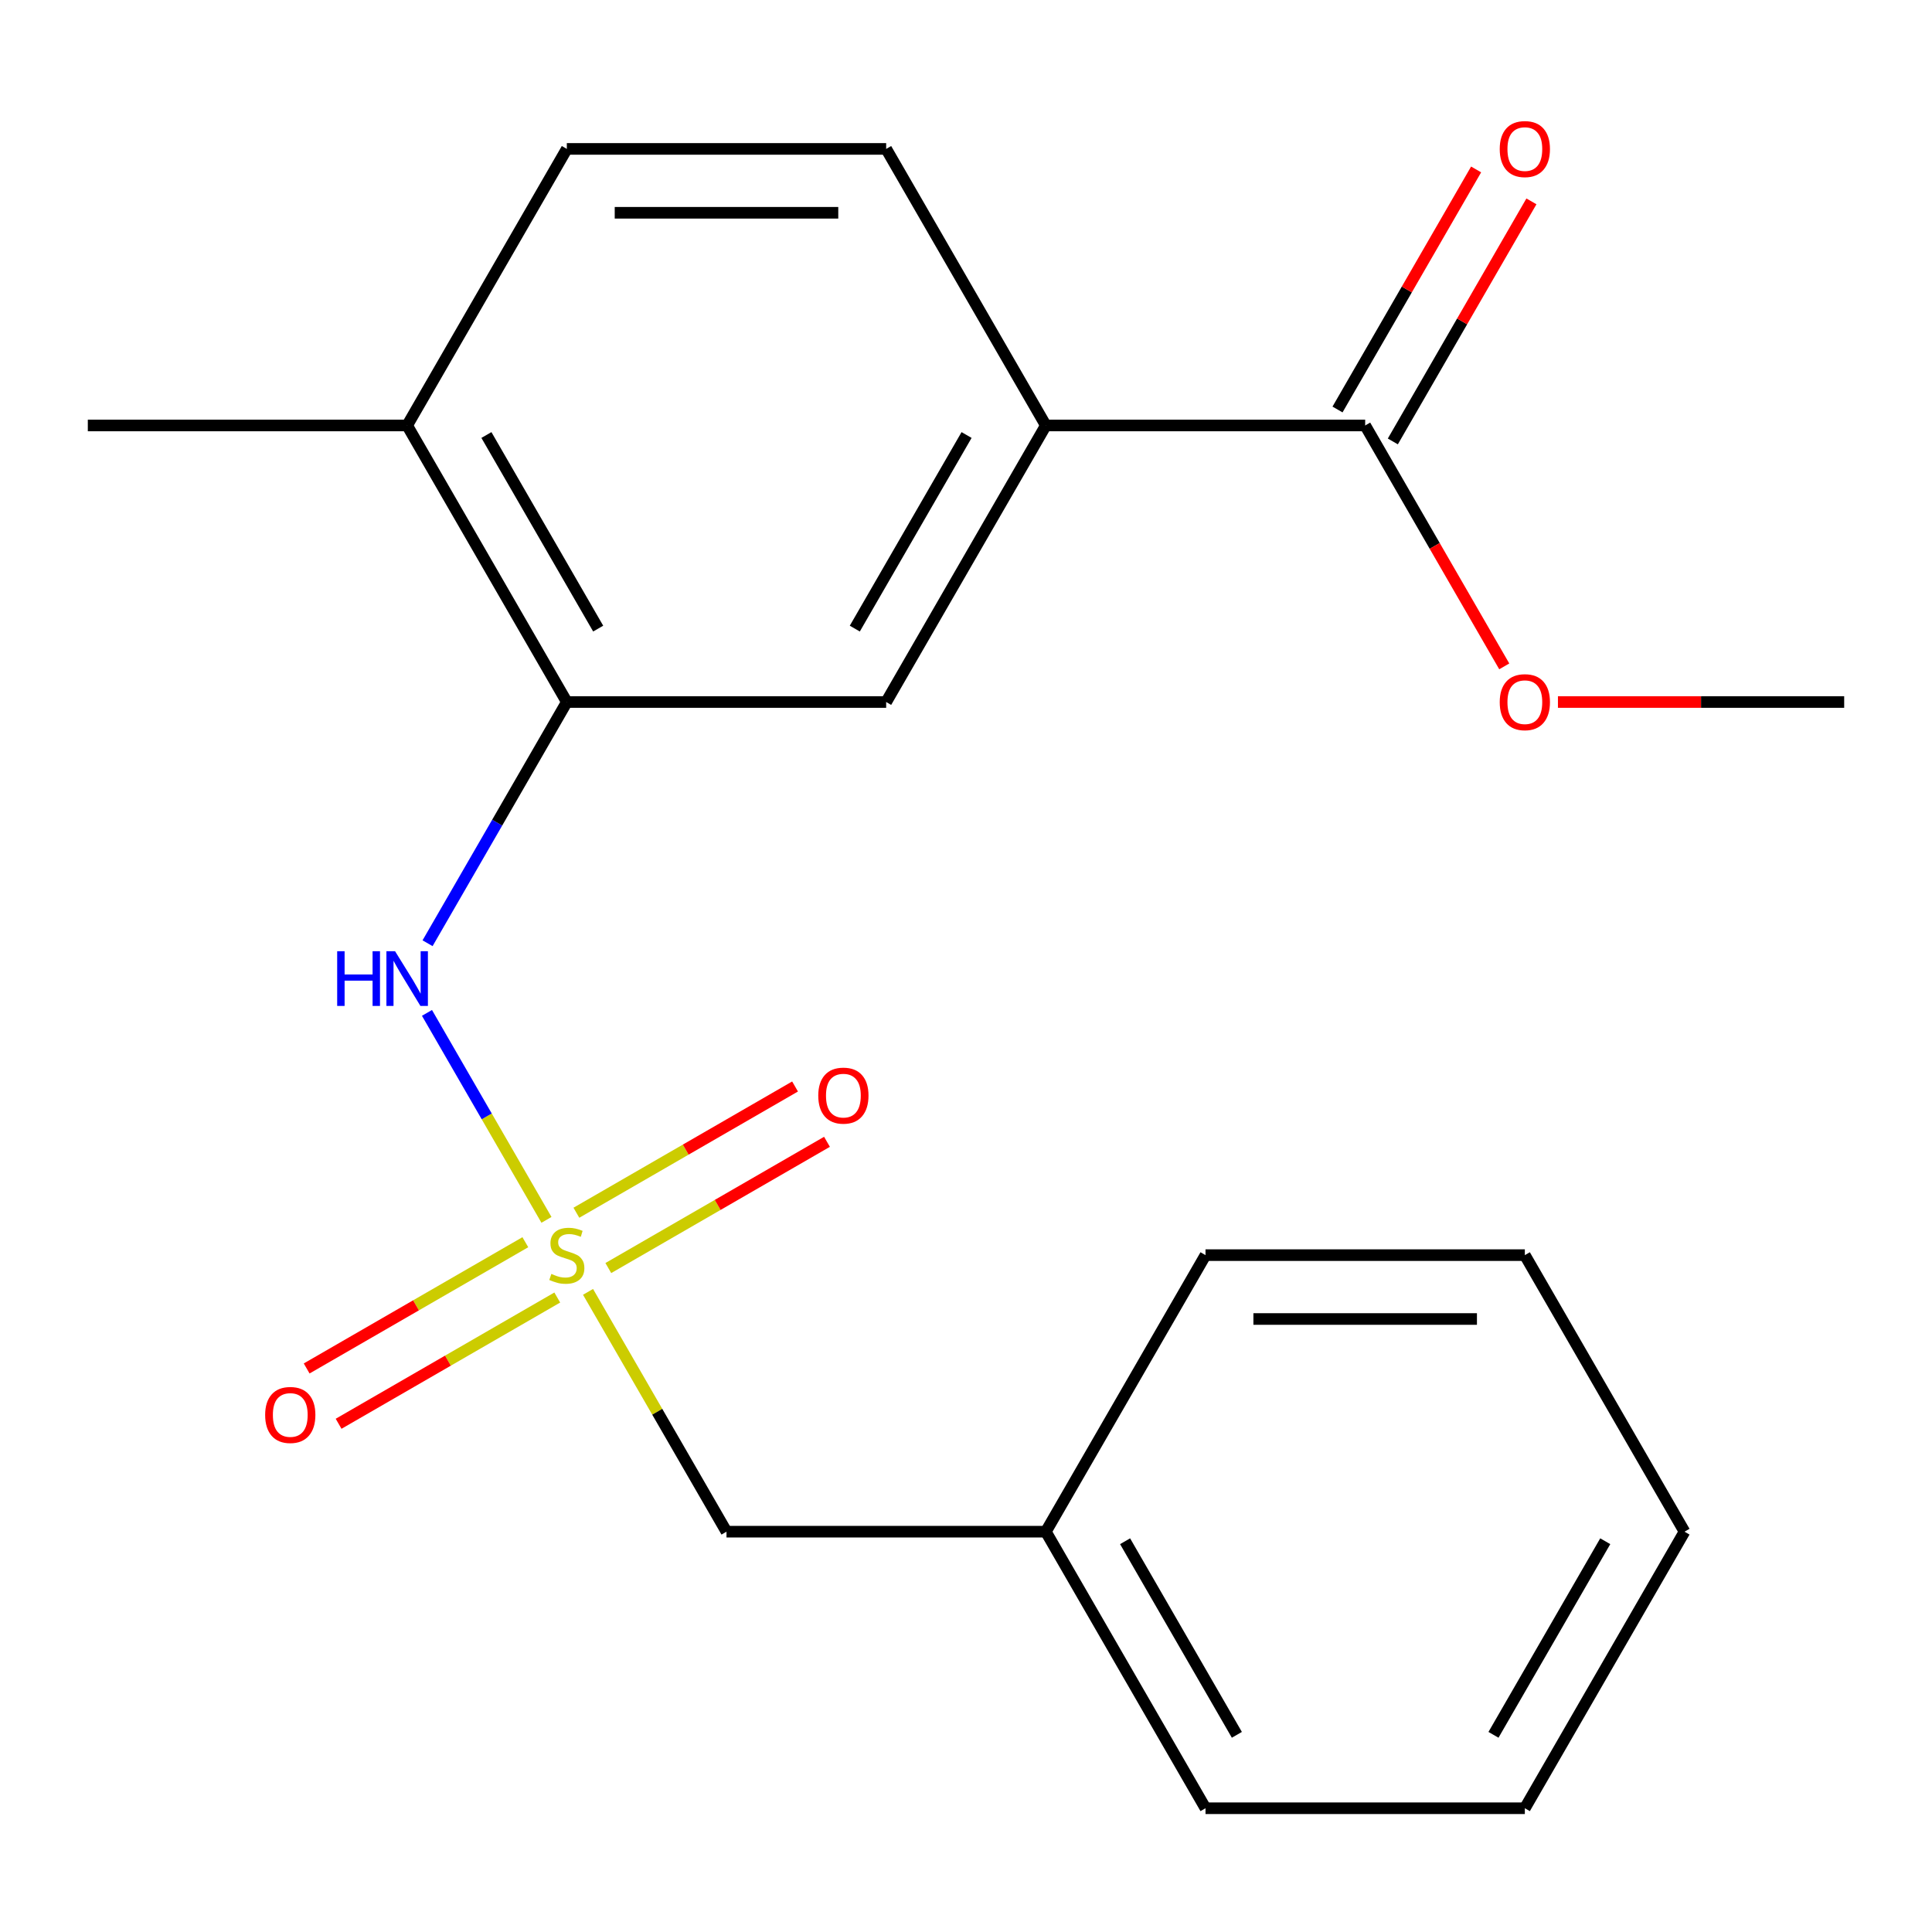 <?xml version='1.0' encoding='iso-8859-1'?>
<svg version='1.1' baseProfile='full'
              xmlns='http://www.w3.org/2000/svg'
                      xmlns:rdkit='http://www.rdkit.org/xml'
                      xmlns:xlink='http://www.w3.org/1999/xlink'
                  xml:space='preserve'
width='1000px' height='1000px' viewBox='0 0 1000 1000'>
<!-- END OF HEADER -->
<rect style='opacity:1.0;fill:#FFFFFF;stroke:none' width='1000' height='1000' x='0' y='0'> </rect>
<path class='bond-0' d='M 282.85,631.402 L 251.926,577.838' style='fill:none;fill-rule:evenodd;stroke:#CCCC00;stroke-width:6px;stroke-linecap:butt;stroke-linejoin:miter;stroke-opacity:1' />
<path class='bond-0' d='M 251.926,577.838 L 221.001,524.274' style='fill:none;fill-rule:evenodd;stroke:#0000FF;stroke-width:6px;stroke-linecap:butt;stroke-linejoin:miter;stroke-opacity:1' />
<path class='bond-5' d='M 314.865,656.34 L 371.456,623.667' style='fill:none;fill-rule:evenodd;stroke:#CCCC00;stroke-width:6px;stroke-linecap:butt;stroke-linejoin:miter;stroke-opacity:1' />
<path class='bond-5' d='M 371.456,623.667 L 428.047,590.995' style='fill:none;fill-rule:evenodd;stroke:#FF0000;stroke-width:6px;stroke-linecap:butt;stroke-linejoin:miter;stroke-opacity:1' />
<path class='bond-5' d='M 298.336,627.711 L 354.927,595.039' style='fill:none;fill-rule:evenodd;stroke:#CCCC00;stroke-width:6px;stroke-linecap:butt;stroke-linejoin:miter;stroke-opacity:1' />
<path class='bond-5' d='M 354.927,595.039 L 411.518,562.366' style='fill:none;fill-rule:evenodd;stroke:#FF0000;stroke-width:6px;stroke-linecap:butt;stroke-linejoin:miter;stroke-opacity:1' />
<path class='bond-6' d='M 271.912,642.967 L 215.321,675.64' style='fill:none;fill-rule:evenodd;stroke:#CCCC00;stroke-width:6px;stroke-linecap:butt;stroke-linejoin:miter;stroke-opacity:1' />
<path class='bond-6' d='M 215.321,675.64 L 158.73,708.313' style='fill:none;fill-rule:evenodd;stroke:#FF0000;stroke-width:6px;stroke-linecap:butt;stroke-linejoin:miter;stroke-opacity:1' />
<path class='bond-6' d='M 288.441,671.596 L 231.85,704.269' style='fill:none;fill-rule:evenodd;stroke:#CCCC00;stroke-width:6px;stroke-linecap:butt;stroke-linejoin:miter;stroke-opacity:1' />
<path class='bond-6' d='M 231.85,704.269 L 175.259,736.942' style='fill:none;fill-rule:evenodd;stroke:#FF0000;stroke-width:6px;stroke-linecap:butt;stroke-linejoin:miter;stroke-opacity:1' />
<path class='bond-7' d='M 304.365,668.666 L 340.199,730.732' style='fill:none;fill-rule:evenodd;stroke:#CCCC00;stroke-width:6px;stroke-linecap:butt;stroke-linejoin:miter;stroke-opacity:1' />
<path class='bond-7' d='M 340.199,730.732 L 376.033,792.798' style='fill:none;fill-rule:evenodd;stroke:#000000;stroke-width:6px;stroke-linecap:butt;stroke-linejoin:miter;stroke-opacity:1' />
<path class='bond-1' d='M 221.305,488.217 L 257.347,425.791' style='fill:none;fill-rule:evenodd;stroke:#0000FF;stroke-width:6px;stroke-linecap:butt;stroke-linejoin:miter;stroke-opacity:1' />
<path class='bond-1' d='M 257.347,425.791 L 293.388,363.364' style='fill:none;fill-rule:evenodd;stroke:#000000;stroke-width:6px;stroke-linecap:butt;stroke-linejoin:miter;stroke-opacity:1' />
<path class='bond-4' d='M 293.388,363.364 L 458.678,363.364' style='fill:none;fill-rule:evenodd;stroke:#000000;stroke-width:6px;stroke-linecap:butt;stroke-linejoin:miter;stroke-opacity:1' />
<path class='bond-8' d='M 293.388,363.364 L 210.744,220.22' style='fill:none;fill-rule:evenodd;stroke:#000000;stroke-width:6px;stroke-linecap:butt;stroke-linejoin:miter;stroke-opacity:1' />
<path class='bond-8' d='M 309.621,325.364 L 251.769,225.162' style='fill:none;fill-rule:evenodd;stroke:#000000;stroke-width:6px;stroke-linecap:butt;stroke-linejoin:miter;stroke-opacity:1' />
<path class='bond-2' d='M 706.612,220.22 L 541.322,220.22' style='fill:none;fill-rule:evenodd;stroke:#000000;stroke-width:6px;stroke-linecap:butt;stroke-linejoin:miter;stroke-opacity:1' />
<path class='bond-9' d='M 720.926,228.484 L 756.795,166.358' style='fill:none;fill-rule:evenodd;stroke:#000000;stroke-width:6px;stroke-linecap:butt;stroke-linejoin:miter;stroke-opacity:1' />
<path class='bond-9' d='M 756.795,166.358 L 792.663,104.232' style='fill:none;fill-rule:evenodd;stroke:#FF0000;stroke-width:6px;stroke-linecap:butt;stroke-linejoin:miter;stroke-opacity:1' />
<path class='bond-9' d='M 692.297,211.955 L 728.166,149.829' style='fill:none;fill-rule:evenodd;stroke:#000000;stroke-width:6px;stroke-linecap:butt;stroke-linejoin:miter;stroke-opacity:1' />
<path class='bond-9' d='M 728.166,149.829 L 764.034,87.703' style='fill:none;fill-rule:evenodd;stroke:#FF0000;stroke-width:6px;stroke-linecap:butt;stroke-linejoin:miter;stroke-opacity:1' />
<path class='bond-12' d='M 706.612,220.22 L 742.607,282.566' style='fill:none;fill-rule:evenodd;stroke:#000000;stroke-width:6px;stroke-linecap:butt;stroke-linejoin:miter;stroke-opacity:1' />
<path class='bond-12' d='M 742.607,282.566 L 778.603,344.912' style='fill:none;fill-rule:evenodd;stroke:#FF0000;stroke-width:6px;stroke-linecap:butt;stroke-linejoin:miter;stroke-opacity:1' />
<path class='bond-3' d='M 541.322,220.22 L 458.678,363.364' style='fill:none;fill-rule:evenodd;stroke:#000000;stroke-width:6px;stroke-linecap:butt;stroke-linejoin:miter;stroke-opacity:1' />
<path class='bond-3' d='M 500.297,225.162 L 442.445,325.364' style='fill:none;fill-rule:evenodd;stroke:#000000;stroke-width:6px;stroke-linecap:butt;stroke-linejoin:miter;stroke-opacity:1' />
<path class='bond-22' d='M 541.322,220.22 L 458.678,77.075' style='fill:none;fill-rule:evenodd;stroke:#000000;stroke-width:6px;stroke-linecap:butt;stroke-linejoin:miter;stroke-opacity:1' />
<path class='bond-13' d='M 376.033,792.798 L 541.322,792.798' style='fill:none;fill-rule:evenodd;stroke:#000000;stroke-width:6px;stroke-linecap:butt;stroke-linejoin:miter;stroke-opacity:1' />
<path class='bond-11' d='M 210.744,220.22 L 293.388,77.075' style='fill:none;fill-rule:evenodd;stroke:#000000;stroke-width:6px;stroke-linecap:butt;stroke-linejoin:miter;stroke-opacity:1' />
<path class='bond-14' d='M 210.744,220.22 L 45.455,220.22' style='fill:none;fill-rule:evenodd;stroke:#000000;stroke-width:6px;stroke-linecap:butt;stroke-linejoin:miter;stroke-opacity:1' />
<path class='bond-10' d='M 458.678,77.075 L 293.388,77.075' style='fill:none;fill-rule:evenodd;stroke:#000000;stroke-width:6px;stroke-linecap:butt;stroke-linejoin:miter;stroke-opacity:1' />
<path class='bond-10' d='M 433.884,110.133 L 318.182,110.133' style='fill:none;fill-rule:evenodd;stroke:#000000;stroke-width:6px;stroke-linecap:butt;stroke-linejoin:miter;stroke-opacity:1' />
<path class='bond-15' d='M 806.388,363.364 L 880.467,363.364' style='fill:none;fill-rule:evenodd;stroke:#FF0000;stroke-width:6px;stroke-linecap:butt;stroke-linejoin:miter;stroke-opacity:1' />
<path class='bond-15' d='M 880.467,363.364 L 954.545,363.364' style='fill:none;fill-rule:evenodd;stroke:#000000;stroke-width:6px;stroke-linecap:butt;stroke-linejoin:miter;stroke-opacity:1' />
<path class='bond-16' d='M 541.322,792.798 L 623.967,935.943' style='fill:none;fill-rule:evenodd;stroke:#000000;stroke-width:6px;stroke-linecap:butt;stroke-linejoin:miter;stroke-opacity:1' />
<path class='bond-16' d='M 582.348,797.741 L 640.199,897.943' style='fill:none;fill-rule:evenodd;stroke:#000000;stroke-width:6px;stroke-linecap:butt;stroke-linejoin:miter;stroke-opacity:1' />
<path class='bond-17' d='M 541.322,792.798 L 623.967,649.654' style='fill:none;fill-rule:evenodd;stroke:#000000;stroke-width:6px;stroke-linecap:butt;stroke-linejoin:miter;stroke-opacity:1' />
<path class='bond-18' d='M 623.967,935.943 L 789.256,935.943' style='fill:none;fill-rule:evenodd;stroke:#000000;stroke-width:6px;stroke-linecap:butt;stroke-linejoin:miter;stroke-opacity:1' />
<path class='bond-19' d='M 623.967,649.654 L 789.256,649.654' style='fill:none;fill-rule:evenodd;stroke:#000000;stroke-width:6px;stroke-linecap:butt;stroke-linejoin:miter;stroke-opacity:1' />
<path class='bond-19' d='M 648.76,682.712 L 764.463,682.712' style='fill:none;fill-rule:evenodd;stroke:#000000;stroke-width:6px;stroke-linecap:butt;stroke-linejoin:miter;stroke-opacity:1' />
<path class='bond-21' d='M 789.256,935.943 L 871.901,792.798' style='fill:none;fill-rule:evenodd;stroke:#000000;stroke-width:6px;stroke-linecap:butt;stroke-linejoin:miter;stroke-opacity:1' />
<path class='bond-21' d='M 773.024,897.943 L 830.875,797.741' style='fill:none;fill-rule:evenodd;stroke:#000000;stroke-width:6px;stroke-linecap:butt;stroke-linejoin:miter;stroke-opacity:1' />
<path class='bond-20' d='M 789.256,649.654 L 871.901,792.798' style='fill:none;fill-rule:evenodd;stroke:#000000;stroke-width:6px;stroke-linecap:butt;stroke-linejoin:miter;stroke-opacity:1' />
<path  class='atom-0' d='M 285.388 659.374
Q 285.708 659.494, 287.028 660.054
Q 288.348 660.614, 289.788 660.974
Q 291.268 661.294, 292.708 661.294
Q 295.388 661.294, 296.948 660.014
Q 298.508 658.694, 298.508 656.414
Q 298.508 654.854, 297.708 653.894
Q 296.948 652.934, 295.748 652.414
Q 294.548 651.894, 292.548 651.294
Q 290.028 650.534, 288.508 649.814
Q 287.028 649.094, 285.948 647.574
Q 284.908 646.054, 284.908 643.494
Q 284.908 639.934, 287.308 637.734
Q 289.748 635.534, 294.548 635.534
Q 297.828 635.534, 301.548 637.094
L 300.628 640.174
Q 297.228 638.774, 294.668 638.774
Q 291.908 638.774, 290.388 639.934
Q 288.868 641.054, 288.908 643.014
Q 288.908 644.534, 289.668 645.454
Q 290.468 646.374, 291.588 646.894
Q 292.748 647.414, 294.668 648.014
Q 297.228 648.814, 298.748 649.614
Q 300.268 650.414, 301.348 652.054
Q 302.468 653.654, 302.468 656.414
Q 302.468 660.334, 299.828 662.454
Q 297.228 664.534, 292.868 664.534
Q 290.348 664.534, 288.428 663.974
Q 286.548 663.454, 284.308 662.534
L 285.388 659.374
' fill='#CCCC00'/>
<path  class='atom-1' d='M 174.524 492.349
L 178.364 492.349
L 178.364 504.389
L 192.844 504.389
L 192.844 492.349
L 196.684 492.349
L 196.684 520.669
L 192.844 520.669
L 192.844 507.589
L 178.364 507.589
L 178.364 520.669
L 174.524 520.669
L 174.524 492.349
' fill='#0000FF'/>
<path  class='atom-1' d='M 204.484 492.349
L 213.764 507.349
Q 214.684 508.829, 216.164 511.509
Q 217.644 514.189, 217.724 514.349
L 217.724 492.349
L 221.484 492.349
L 221.484 520.669
L 217.604 520.669
L 207.644 504.269
Q 206.484 502.349, 205.244 500.149
Q 204.044 497.949, 203.684 497.269
L 203.684 520.669
L 200.004 520.669
L 200.004 492.349
L 204.484 492.349
' fill='#0000FF'/>
<path  class='atom-6' d='M 423.533 567.089
Q 423.533 560.289, 426.893 556.489
Q 430.253 552.689, 436.533 552.689
Q 442.813 552.689, 446.173 556.489
Q 449.533 560.289, 449.533 567.089
Q 449.533 573.969, 446.133 577.889
Q 442.733 581.769, 436.533 581.769
Q 430.293 581.769, 426.893 577.889
Q 423.533 574.009, 423.533 567.089
M 436.533 578.569
Q 440.853 578.569, 443.173 575.689
Q 445.533 572.769, 445.533 567.089
Q 445.533 561.529, 443.173 558.729
Q 440.853 555.889, 436.533 555.889
Q 432.213 555.889, 429.853 558.689
Q 427.533 561.489, 427.533 567.089
Q 427.533 572.809, 429.853 575.689
Q 432.213 578.569, 436.533 578.569
' fill='#FF0000'/>
<path  class='atom-7' d='M 137.244 732.378
Q 137.244 725.578, 140.604 721.778
Q 143.964 717.978, 150.244 717.978
Q 156.524 717.978, 159.884 721.778
Q 163.244 725.578, 163.244 732.378
Q 163.244 739.258, 159.844 743.178
Q 156.444 747.058, 150.244 747.058
Q 144.004 747.058, 140.604 743.178
Q 137.244 739.298, 137.244 732.378
M 150.244 743.858
Q 154.564 743.858, 156.884 740.978
Q 159.244 738.058, 159.244 732.378
Q 159.244 726.818, 156.884 724.018
Q 154.564 721.178, 150.244 721.178
Q 145.924 721.178, 143.564 723.978
Q 141.244 726.778, 141.244 732.378
Q 141.244 738.098, 143.564 740.978
Q 145.924 743.858, 150.244 743.858
' fill='#FF0000'/>
<path  class='atom-10' d='M 776.256 77.155
Q 776.256 70.355, 779.616 66.555
Q 782.976 62.755, 789.256 62.755
Q 795.536 62.755, 798.896 66.555
Q 802.256 70.355, 802.256 77.155
Q 802.256 84.035, 798.856 87.955
Q 795.456 91.835, 789.256 91.835
Q 783.016 91.835, 779.616 87.955
Q 776.256 84.075, 776.256 77.155
M 789.256 88.635
Q 793.576 88.635, 795.896 85.755
Q 798.256 82.835, 798.256 77.155
Q 798.256 71.595, 795.896 68.795
Q 793.576 65.955, 789.256 65.955
Q 784.936 65.955, 782.576 68.755
Q 780.256 71.555, 780.256 77.155
Q 780.256 82.875, 782.576 85.755
Q 784.936 88.635, 789.256 88.635
' fill='#FF0000'/>
<path  class='atom-13' d='M 776.256 363.444
Q 776.256 356.644, 779.616 352.844
Q 782.976 349.044, 789.256 349.044
Q 795.536 349.044, 798.896 352.844
Q 802.256 356.644, 802.256 363.444
Q 802.256 370.324, 798.856 374.244
Q 795.456 378.124, 789.256 378.124
Q 783.016 378.124, 779.616 374.244
Q 776.256 370.364, 776.256 363.444
M 789.256 374.924
Q 793.576 374.924, 795.896 372.044
Q 798.256 369.124, 798.256 363.444
Q 798.256 357.884, 795.896 355.084
Q 793.576 352.244, 789.256 352.244
Q 784.936 352.244, 782.576 355.044
Q 780.256 357.844, 780.256 363.444
Q 780.256 369.164, 782.576 372.044
Q 784.936 374.924, 789.256 374.924
' fill='#FF0000'/>
</svg>
